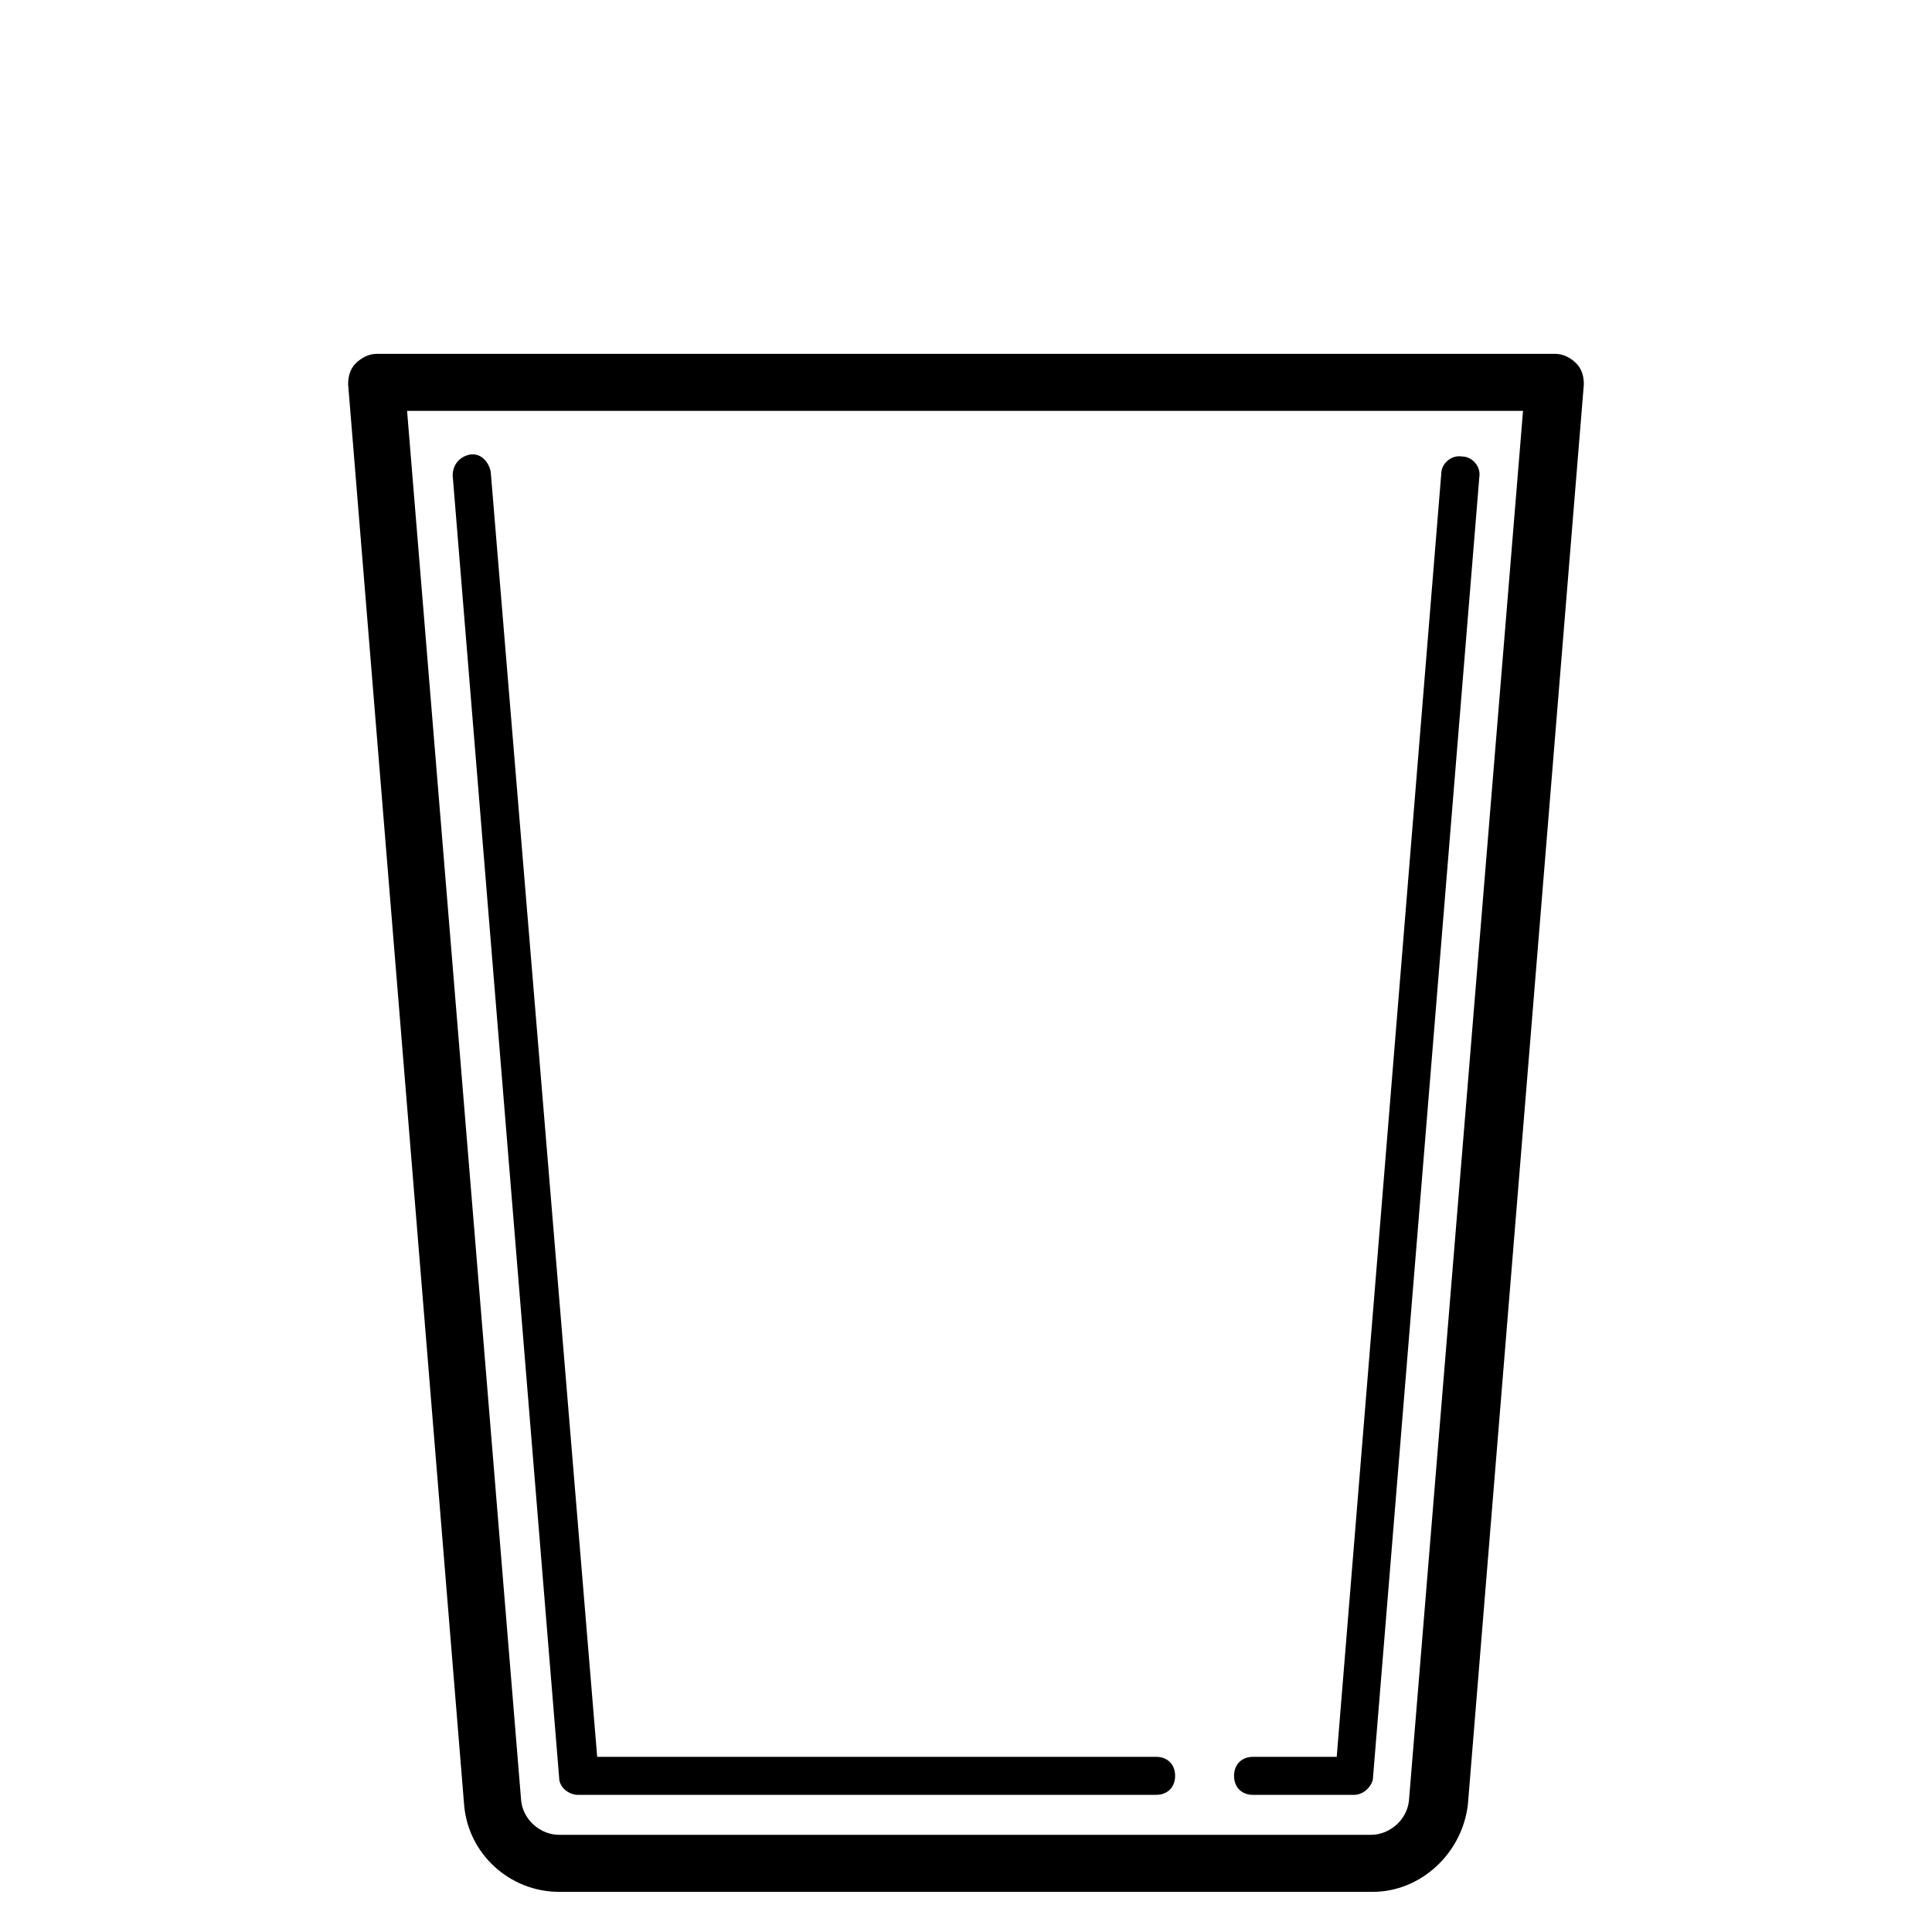 <?xml version="1.0" encoding="UTF-8"?>
<!-- The Best Svg Icon site in the world: iconSvg.co, Visit us! https://iconsvg.co -->
<svg fill="#000000" width="800px" height="800px" version="1.1" viewBox="144 144 512 512" xmlns="http://www.w3.org/2000/svg">
 <g>
  <path d="m507.81 645.36h-215.63c-13.098 0-24.184-10.078-25.191-23.176l-30.73-376.35c0-2.016 0.504-4.031 2.016-5.543 1.512-1.512 3.527-2.519 5.543-2.519h312.36c2.016 0 4.031 1.008 5.543 2.519 1.512 1.512 2.016 3.527 2.016 5.543l-30.73 376.35c-1.52 13.098-12.602 23.176-25.199 23.176zm-255.93-392.47 30.23 368.29c0.504 5.039 5.039 9.07 10.078 9.07h215.12c5.039 0 9.574-4.031 10.078-9.07l30.23-368.29z"/>
  <path d="m450.38 619.66h-153.16c-2.519 0-5.039-2.016-5.039-4.535l-28.215-345.11c0-3.023 2.016-5.039 4.535-5.543 3.023-0.504 5.039 2.016 5.543 4.535l28.215 340.57h148.12c3.023 0 5.039 2.016 5.039 5.039 0 3.023-2.016 5.039-5.039 5.039z"/>
  <path d="m502.78 619.66h-26.703c-3.023 0-5.039-2.016-5.039-5.039 0-3.023 2.016-5.039 5.039-5.039h22.168l27.707-340.07c0-2.519 2.519-5.039 5.543-4.535 2.519 0 5.039 2.519 4.535 5.543l-28.215 345.11c-0.504 2.016-2.519 4.031-5.035 4.031z"/>
 </g>
</svg>